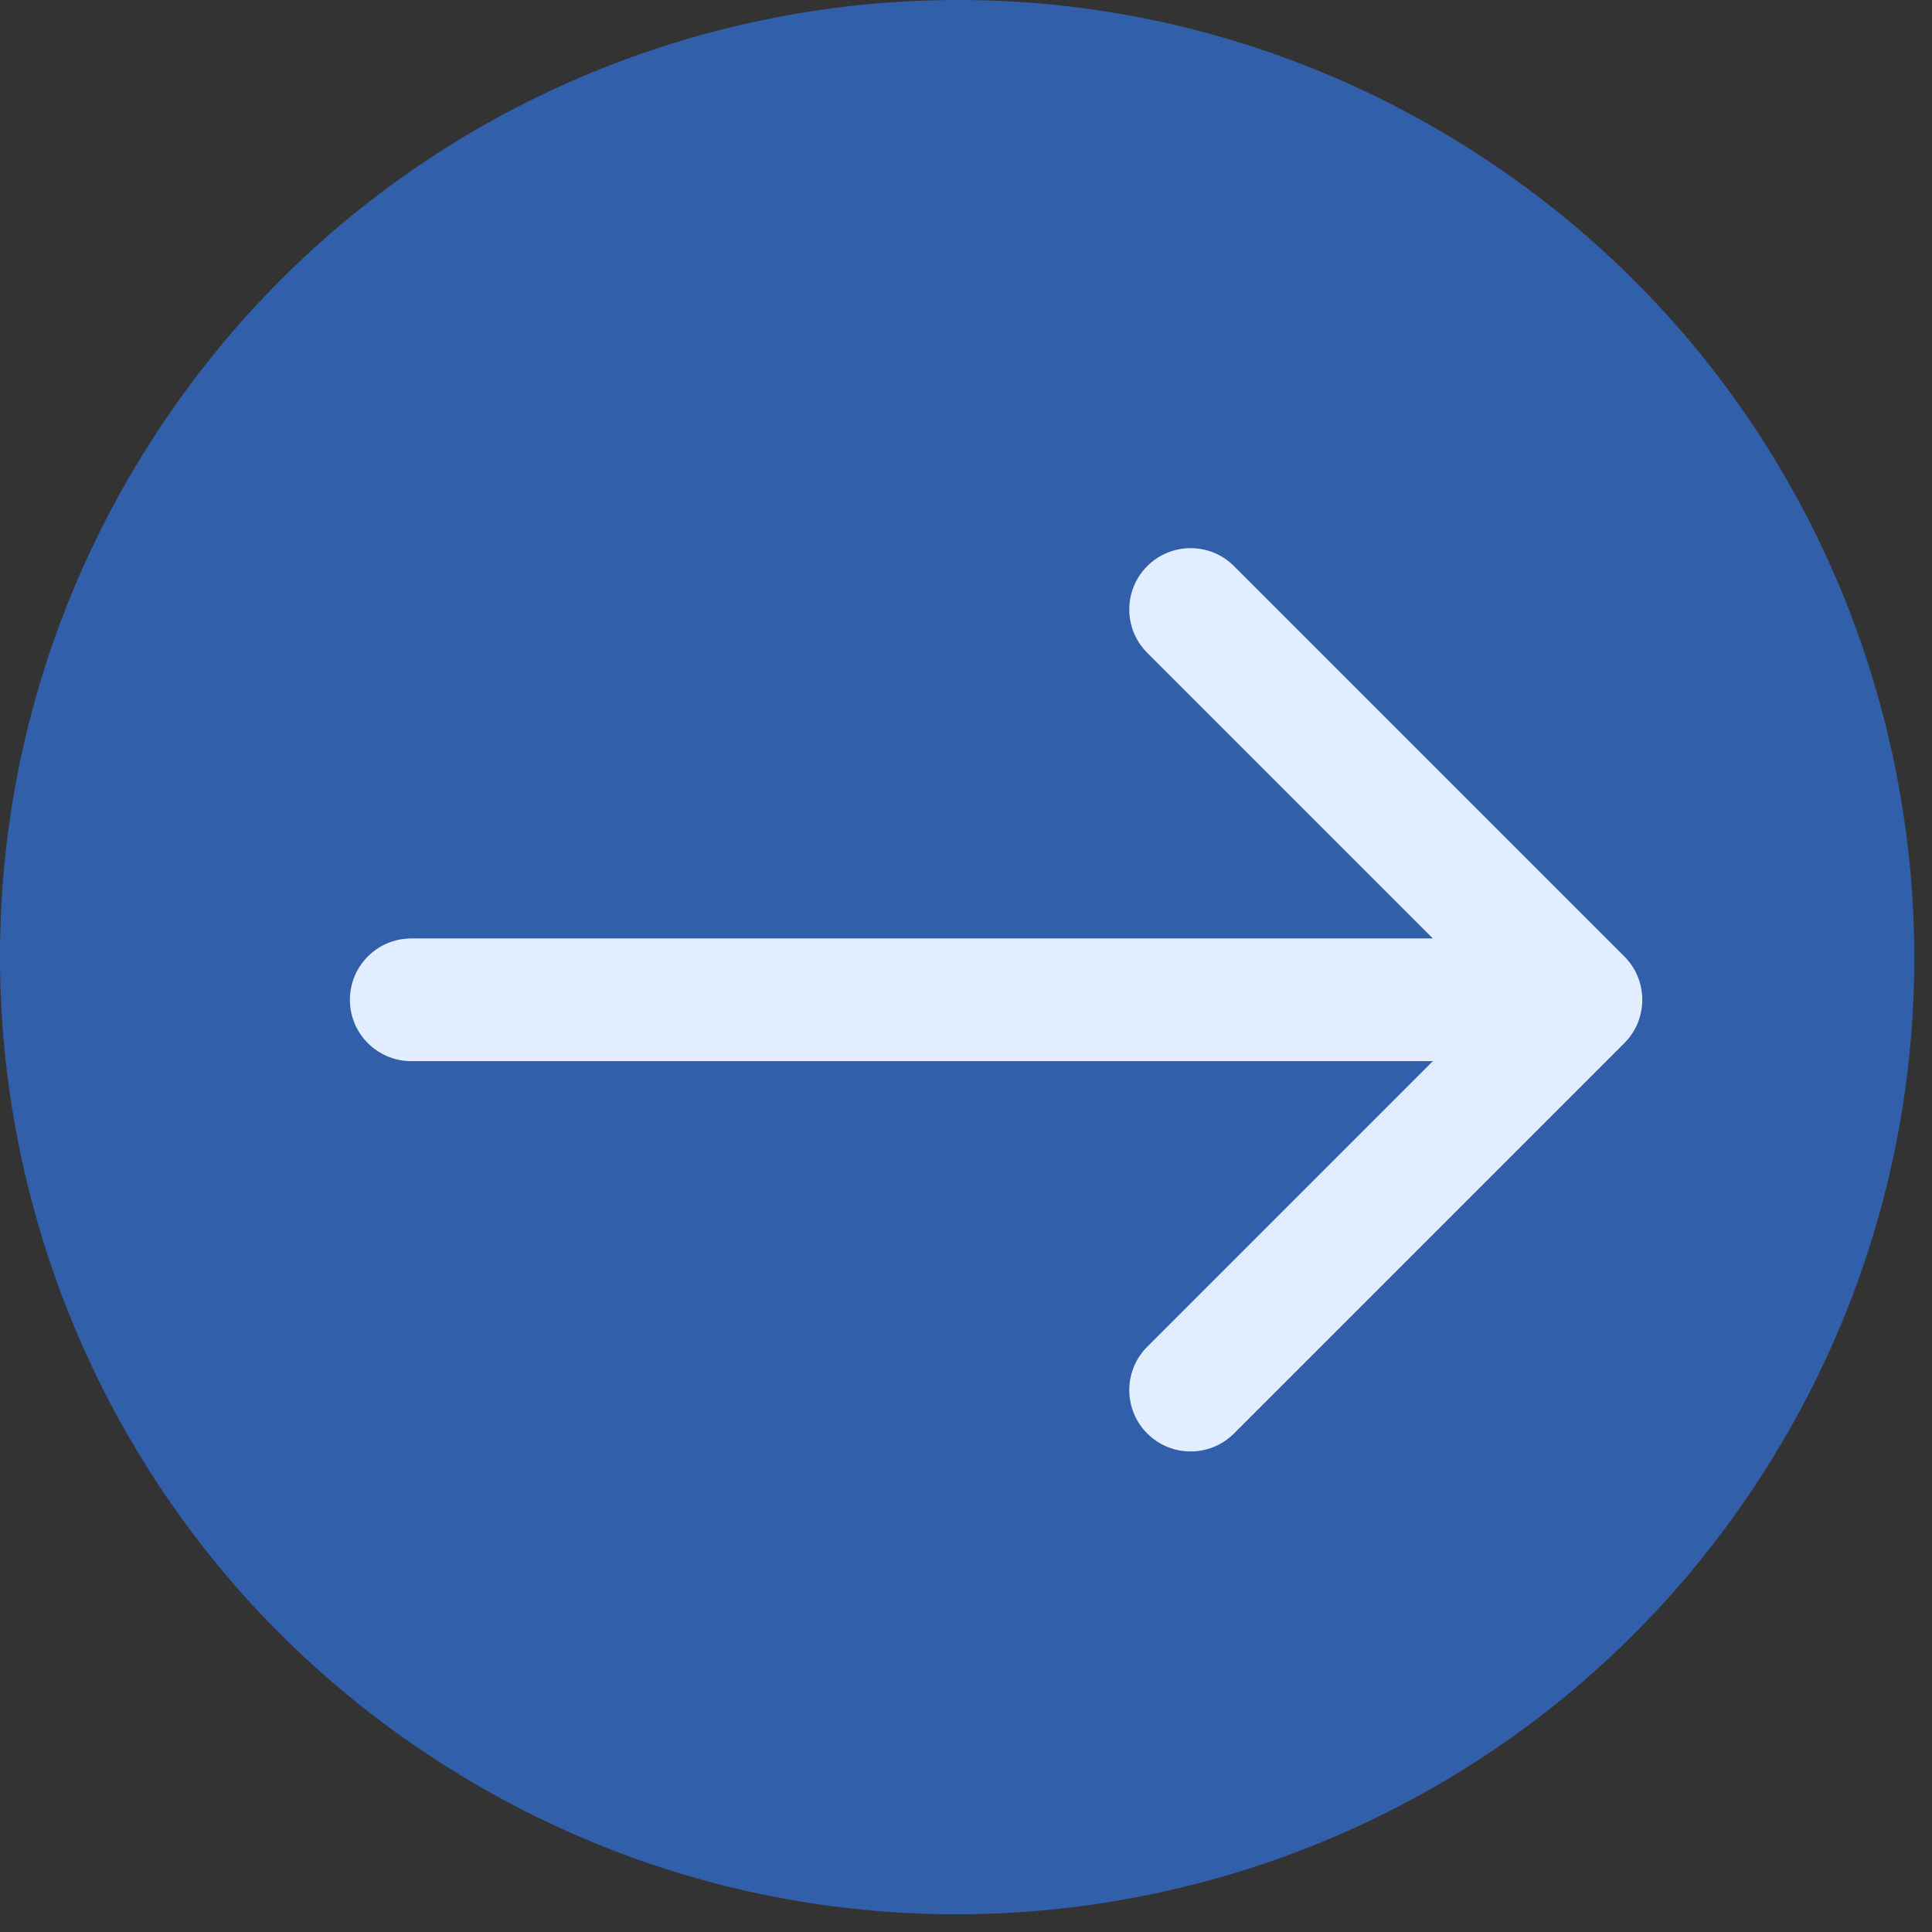 <?xml version="1.0" encoding="UTF-8"?> <svg xmlns="http://www.w3.org/2000/svg" width="63" height="63" viewBox="0 0 63 63" fill="none"><rect x="0" y="0" width="63" height="63" fill="#333333" stroke="none"/><path d="M4.742 14.681C13.872 0.062 33.123 -4.388 47.742 4.742C62.361 13.872 66.81 33.123 57.681 47.742C48.551 62.361 29.299 66.81 14.681 57.681C0.062 48.551 -4.388 29.299 4.742 14.681Z" fill="#325FA9"></path><path d="M13.41 30.602C12.306 30.602 11.41 31.497 11.41 32.602C11.41 33.706 12.306 34.602 13.41 34.602V32.602V30.602ZM52.967 34.016C53.748 33.235 53.748 31.969 52.967 31.188L40.239 18.46C39.458 17.679 38.191 17.679 37.41 18.46C36.629 19.241 36.629 20.507 37.41 21.288L48.724 32.602L37.41 43.916C36.629 44.697 36.629 45.963 37.41 46.744C38.191 47.525 39.458 47.525 40.239 46.744L52.967 34.016ZM13.41 32.602V34.602H51.553V32.602V30.602H13.41V32.602Z" fill="#E2EEFF"></path></svg> 